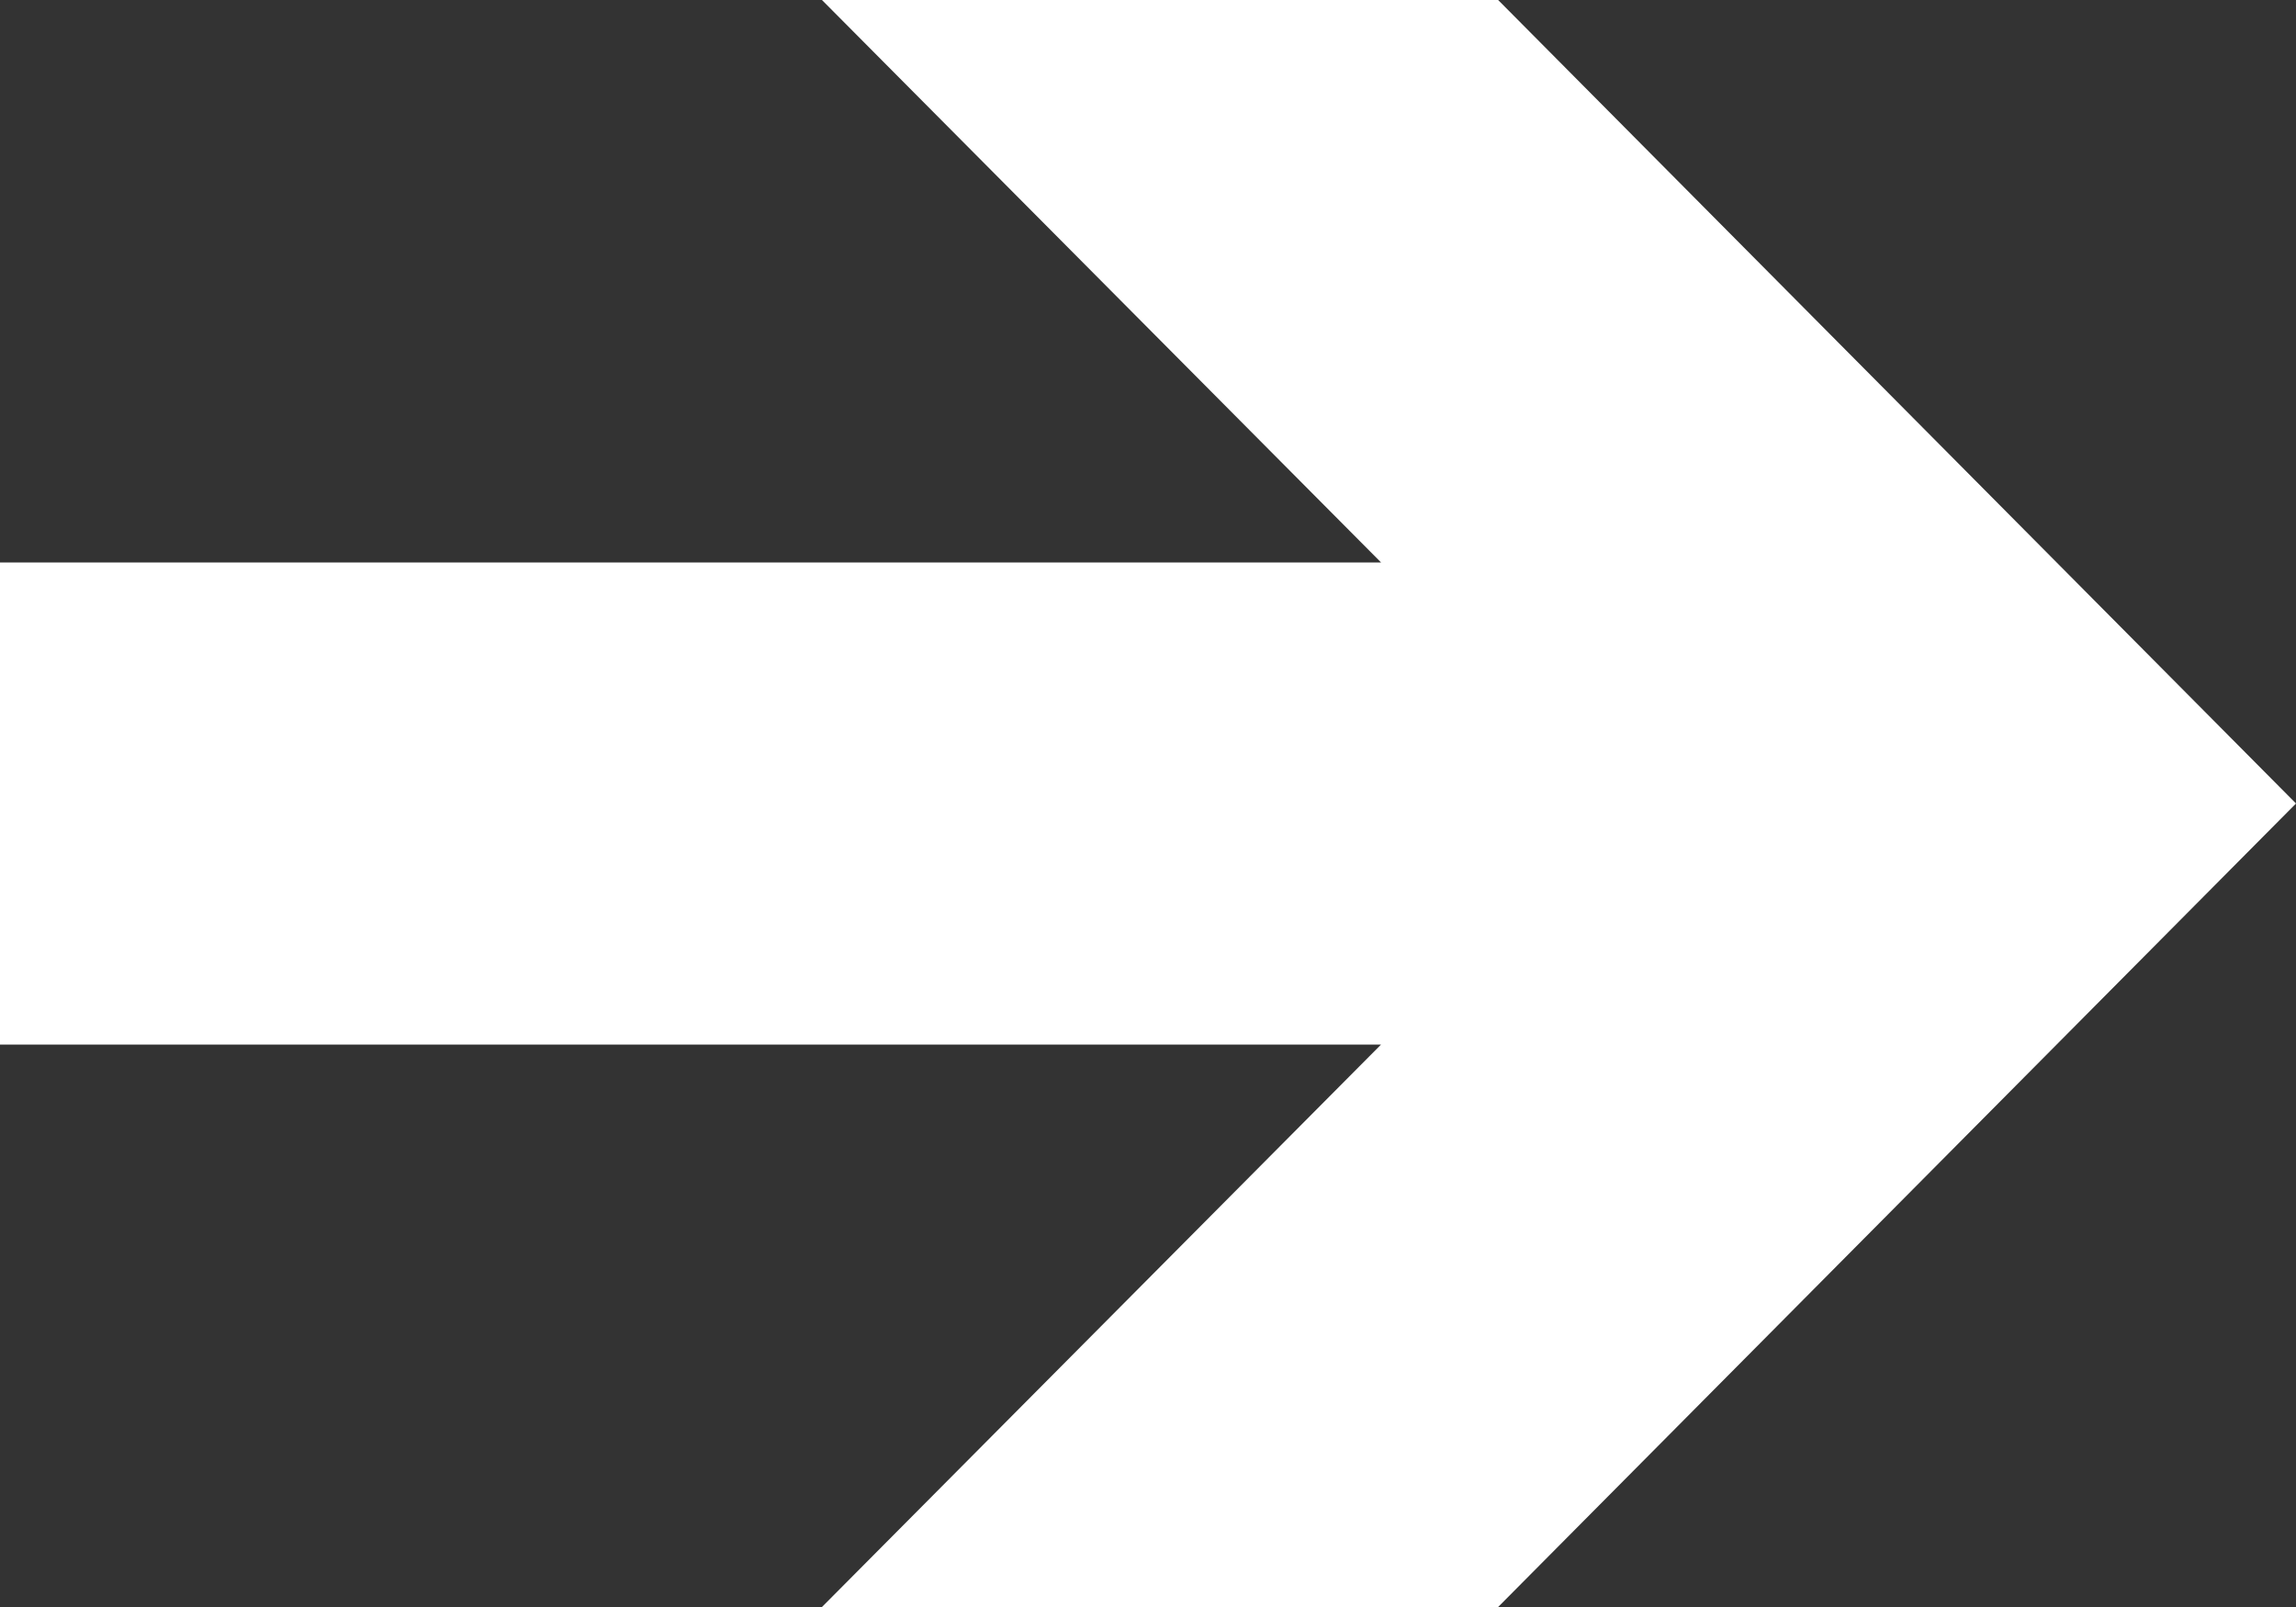 <?xml version="1.0" encoding="UTF-8"?> <svg xmlns="http://www.w3.org/2000/svg" id="Layer_1" data-name="Layer 1" viewBox="0 0 20 14"><rect x="0" y="0" width="20" height="14" fill="#333333" stroke="none"/><defs><style>.cls-1{fill:#fff;fill-rule:evenodd;}</style></defs><title>arrow-white</title><g id="desktop"><g id="homepage-a"><g id="projecten"><polygon id="Fill-1" class="cls-1" points="7.16 0 12.03 4.9 0 4.9 0 9.1 12.03 9.1 7.16 14 13.05 14 20 7 13.05 0 7.16 0"></polygon></g></g></g></svg> 